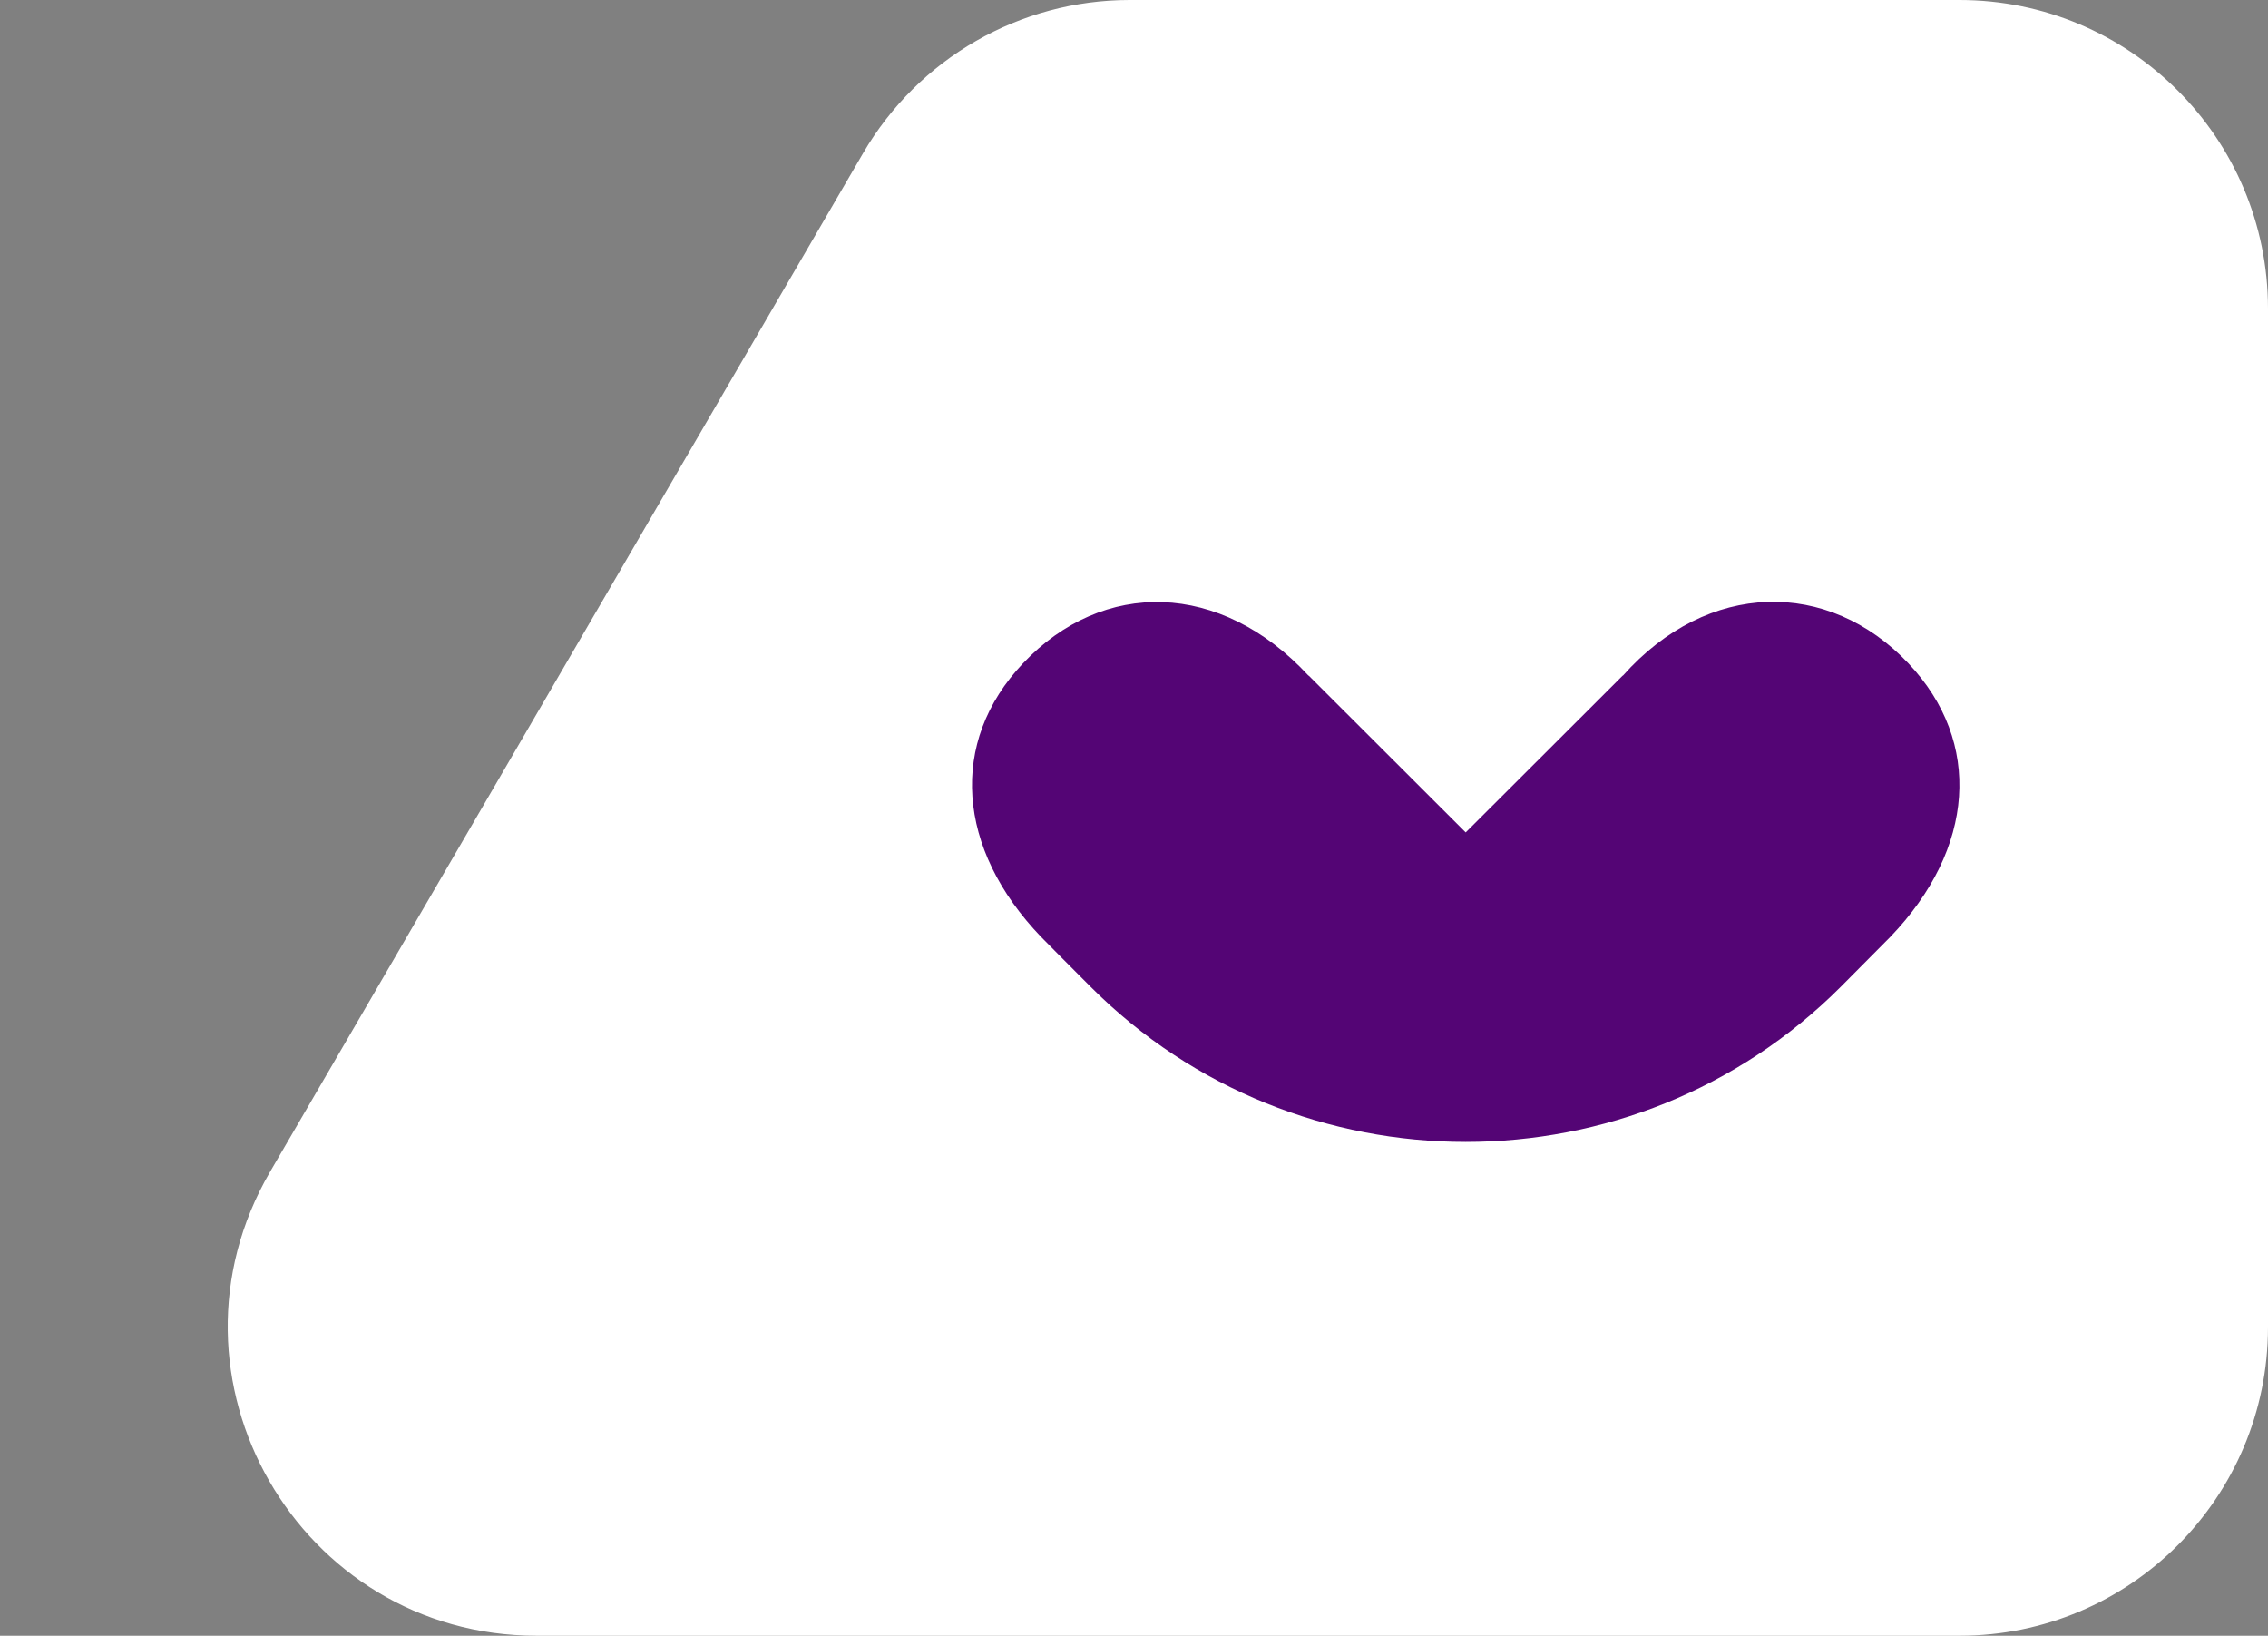 <?xml version="1.0" encoding="UTF-8"?> <svg xmlns="http://www.w3.org/2000/svg" width="147" height="106" viewBox="0 0 147 106" fill="none"><rect x="0" y="0" width="147" height="106" fill="#808080" stroke="none"/><path d="M147 86C147 97.046 138.046 106 127 106L34.789 106C19.36 106 9.742 89.269 17.505 75.936L55.936 9.936C59.518 3.784 66.1 6.92215e-05 73.219 6.98438e-05L127 6.69161e-05C138.046 6.78817e-05 147 8.954 147 20L147 86Z" fill="white"></path><path d="M123.692 42.985C118.506 37.506 110.7 37.587 105.186 43.786C105.186 43.786 105.186 43.78 105.181 43.775L94.999 53.943L84.818 43.775C84.818 43.775 84.818 43.78 84.812 43.786C79.112 37.626 71.492 37.506 66.306 42.985C61.474 48.09 62.002 55.007 67.477 60.713C67.477 60.718 69.872 63.137 70.68 63.937C77.385 70.655 86.2 74 94.999 74C103.804 74 112.614 70.655 119.319 63.937C120.121 63.131 122.521 60.718 122.521 60.713C128.002 55.007 128.524 48.09 123.692 42.985Z" fill="#540575"></path></svg> 